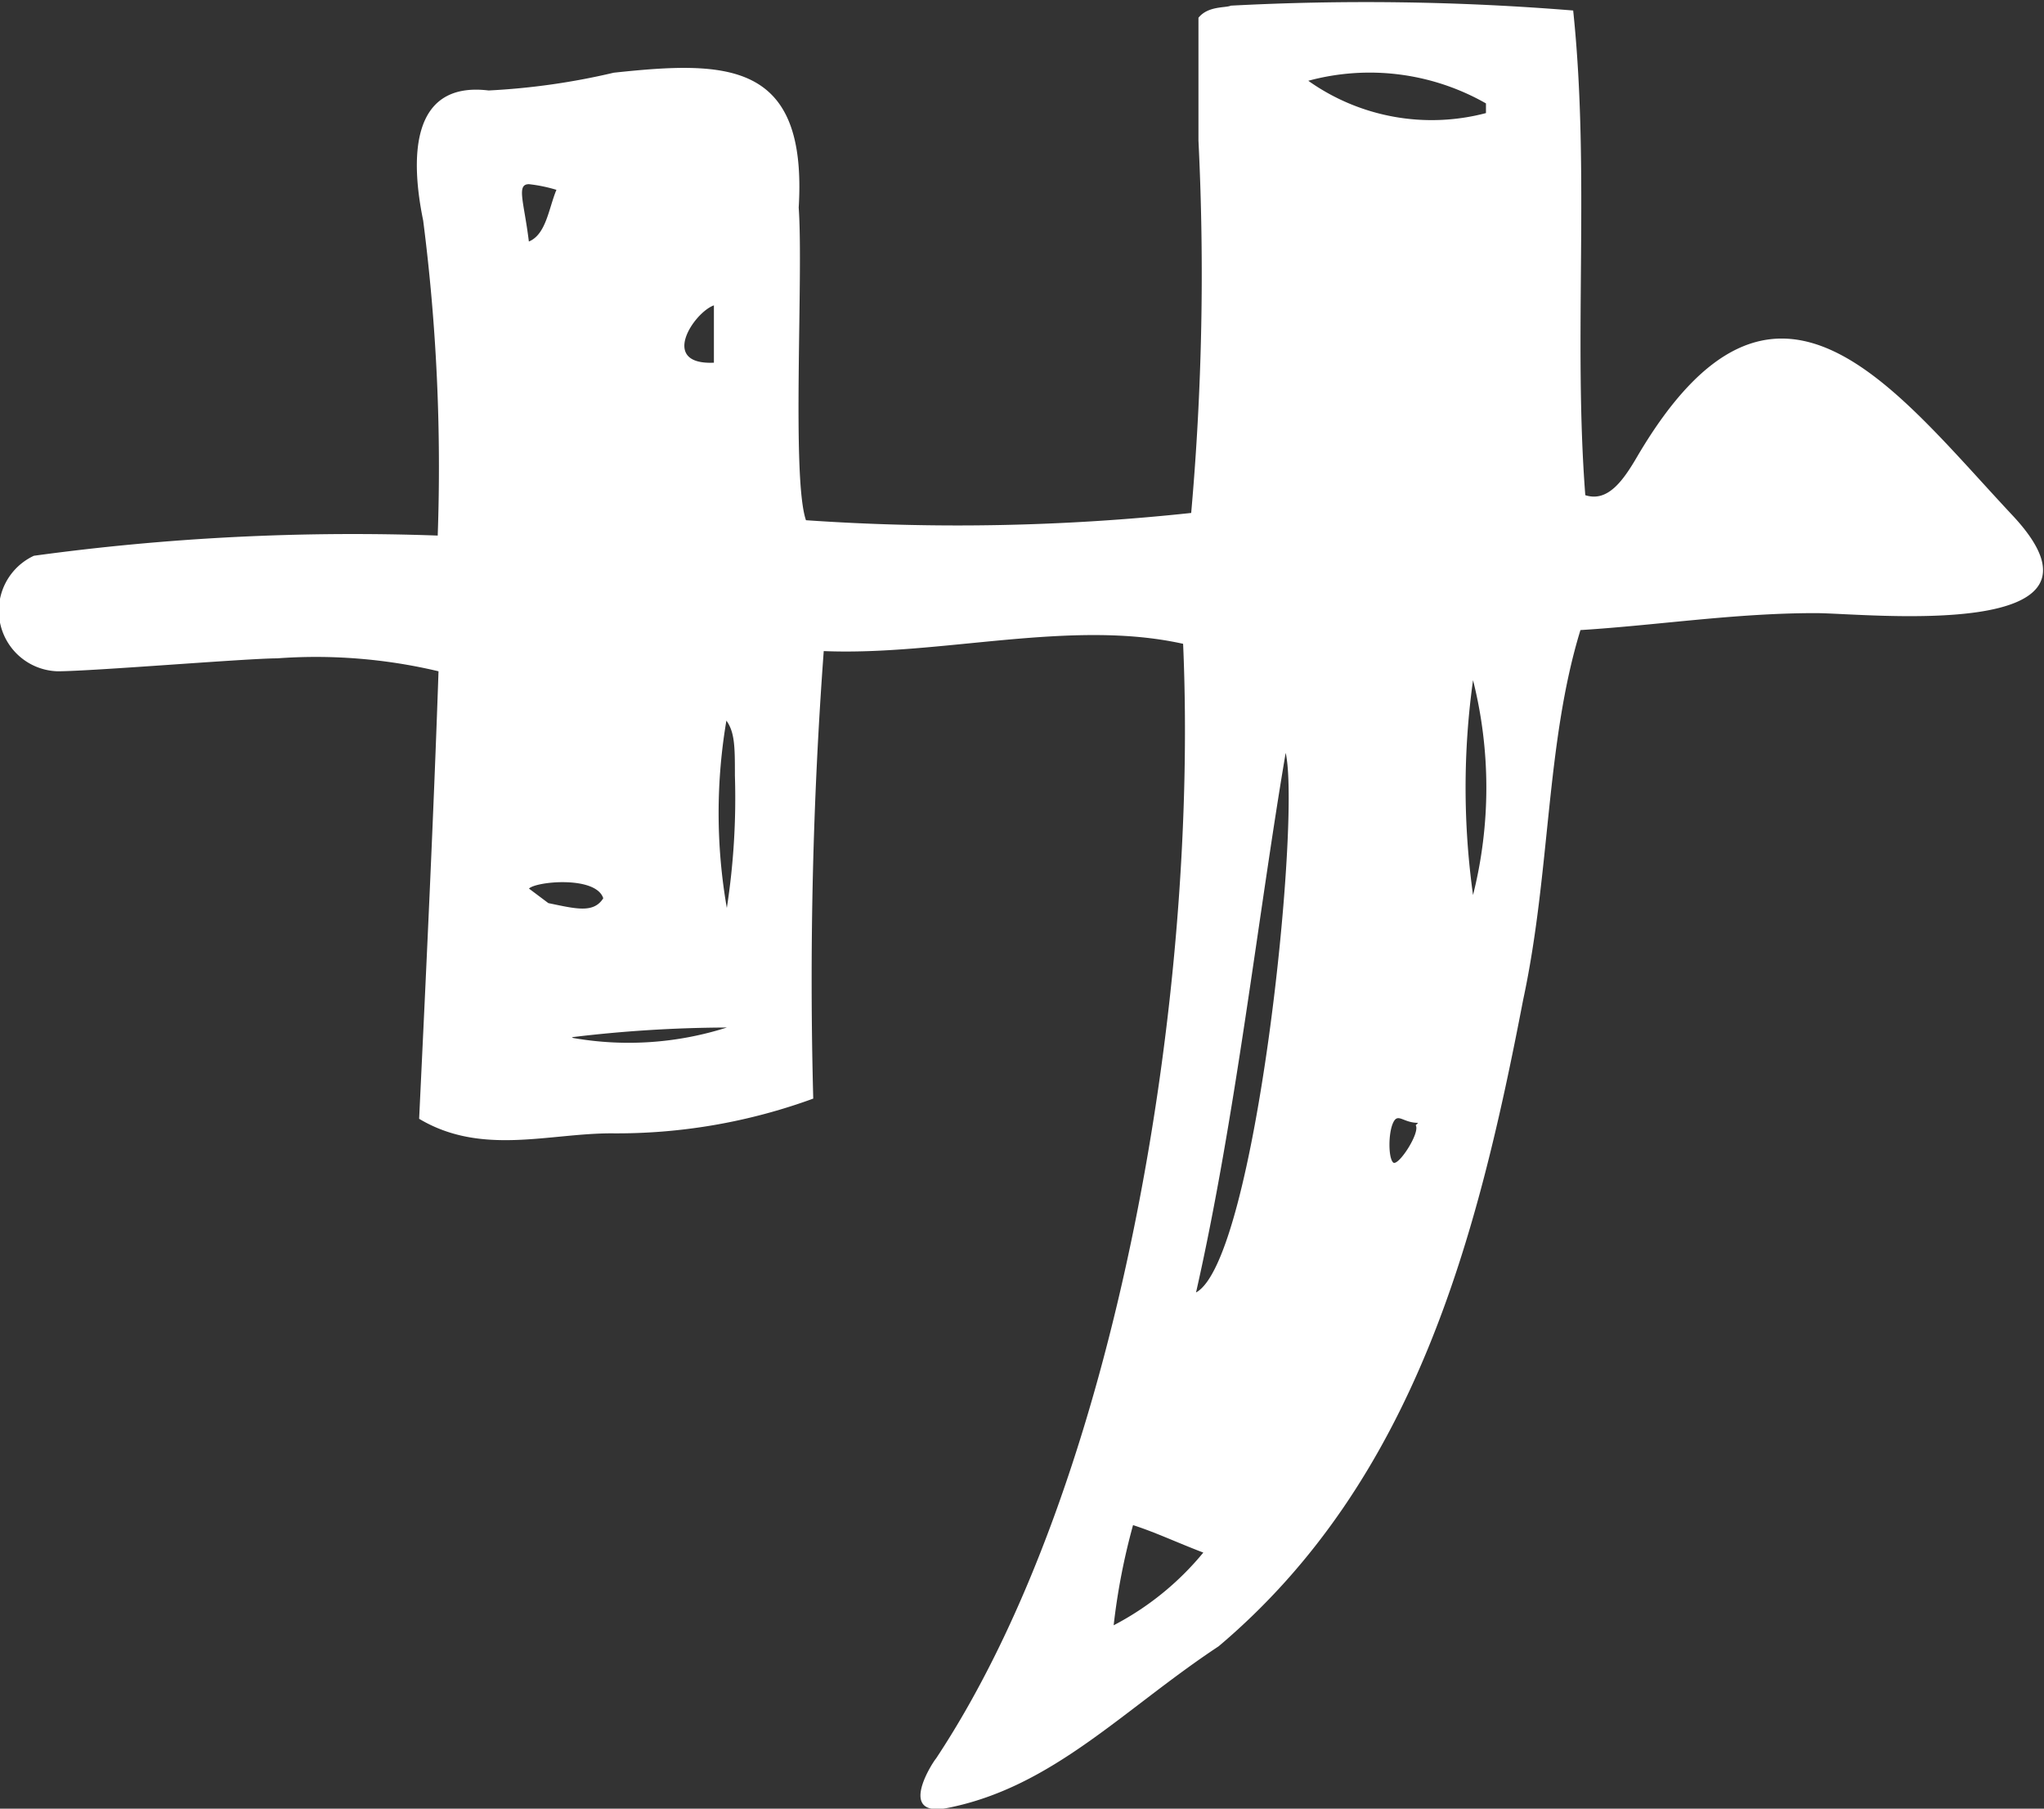 <svg xmlns="http://www.w3.org/2000/svg" viewBox="0 0 25.31 22.39"><rect x="0" y="0" width="25.31" height="22.39" fill="#333333" stroke="none"/><defs><style>.cls-1{fill:#fff;}</style></defs><g id="レイヤー_2" data-name="レイヤー 2"><g id="artwork"><path class="cls-1" d="M.42,6.88a29.16,29.16,0,0,1,5-.25,23.94,23.94,0,0,0-.18-3.9C5.09,2,5.06,1,6.05,1.12A8.63,8.63,0,0,0,7.6.9C9,.75,10,.75,9.89,2.57c.06.84-.09,3.35.09,3.87a27.15,27.15,0,0,0,4.77-.09,33.51,33.51,0,0,0,.09-4.61V.22c.12-.15.34-.12.4-.15a31.74,31.74,0,0,1,4.24.06c.21,2,0,4.05.15,6,.28.09.47-.18.65-.49,1.7-2.88,3.16-.84,4.64.74S23.1,7.59,22.48,7.59c-1,0-1.95.15-2.91.21-.43,1.4-.37,3-.71,4.58-.56,2.91-1.33,5.94-3.77,8-1.18.78-2.05,1.74-3.35,2-.65.13-.18-.58-.15-.61,2.26-3.41,3.25-9.47,3.06-13.8-1.39-.31-3,.15-4.45.09a55.28,55.28,0,0,0-.13,5.54,7.08,7.08,0,0,1-2.5.43c-.78,0-1.61.28-2.38-.18.09-1.89.18-3.78.24-5.54a6.58,6.58,0,0,0-2-.16c-.37,0-2.29.16-2.72.16A.75.75,0,0,1,.42,6.88M6.52,3c.24-.07.27-.41.37-.65a1.87,1.87,0,0,0-.34-.07c-.16,0-.06.22,0,.72m0,8,.24.18c.34.07.56.13.68-.06-.09-.28-.83-.21-.92-.12m.55,1.85A4,4,0,0,0,9,12.72v0a16.36,16.36,0,0,0-1.92.12M8.84,4.49V3.78c-.25.09-.68.74,0,.71M9,8.89a6.84,6.84,0,0,0,0,2.35,8.89,8.89,0,0,0,.1-1.64c0-.37,0-.56-.13-.71M14.9,19.22c-.34-.13-.59-.25-.87-.34a8.07,8.07,0,0,0-.24,1.24,3.57,3.57,0,0,0,1.11-.9M14.81,16c.74-.4,1.3-5.85,1.11-6.68-.34,2-.62,4.52-1.11,6.68M16.2,1a2.64,2.64,0,0,0,2.2.4l0-.12A2.91,2.91,0,0,0,16.2,1M17.56,13.9c-.19,0-.25-.13-.31,0s-.06.43,0,.49.34-.37.28-.46m.71-5.51a9.63,9.63,0,0,0,0,2.66,5.45,5.45,0,0,0,0-2.66"/></g></g></svg>